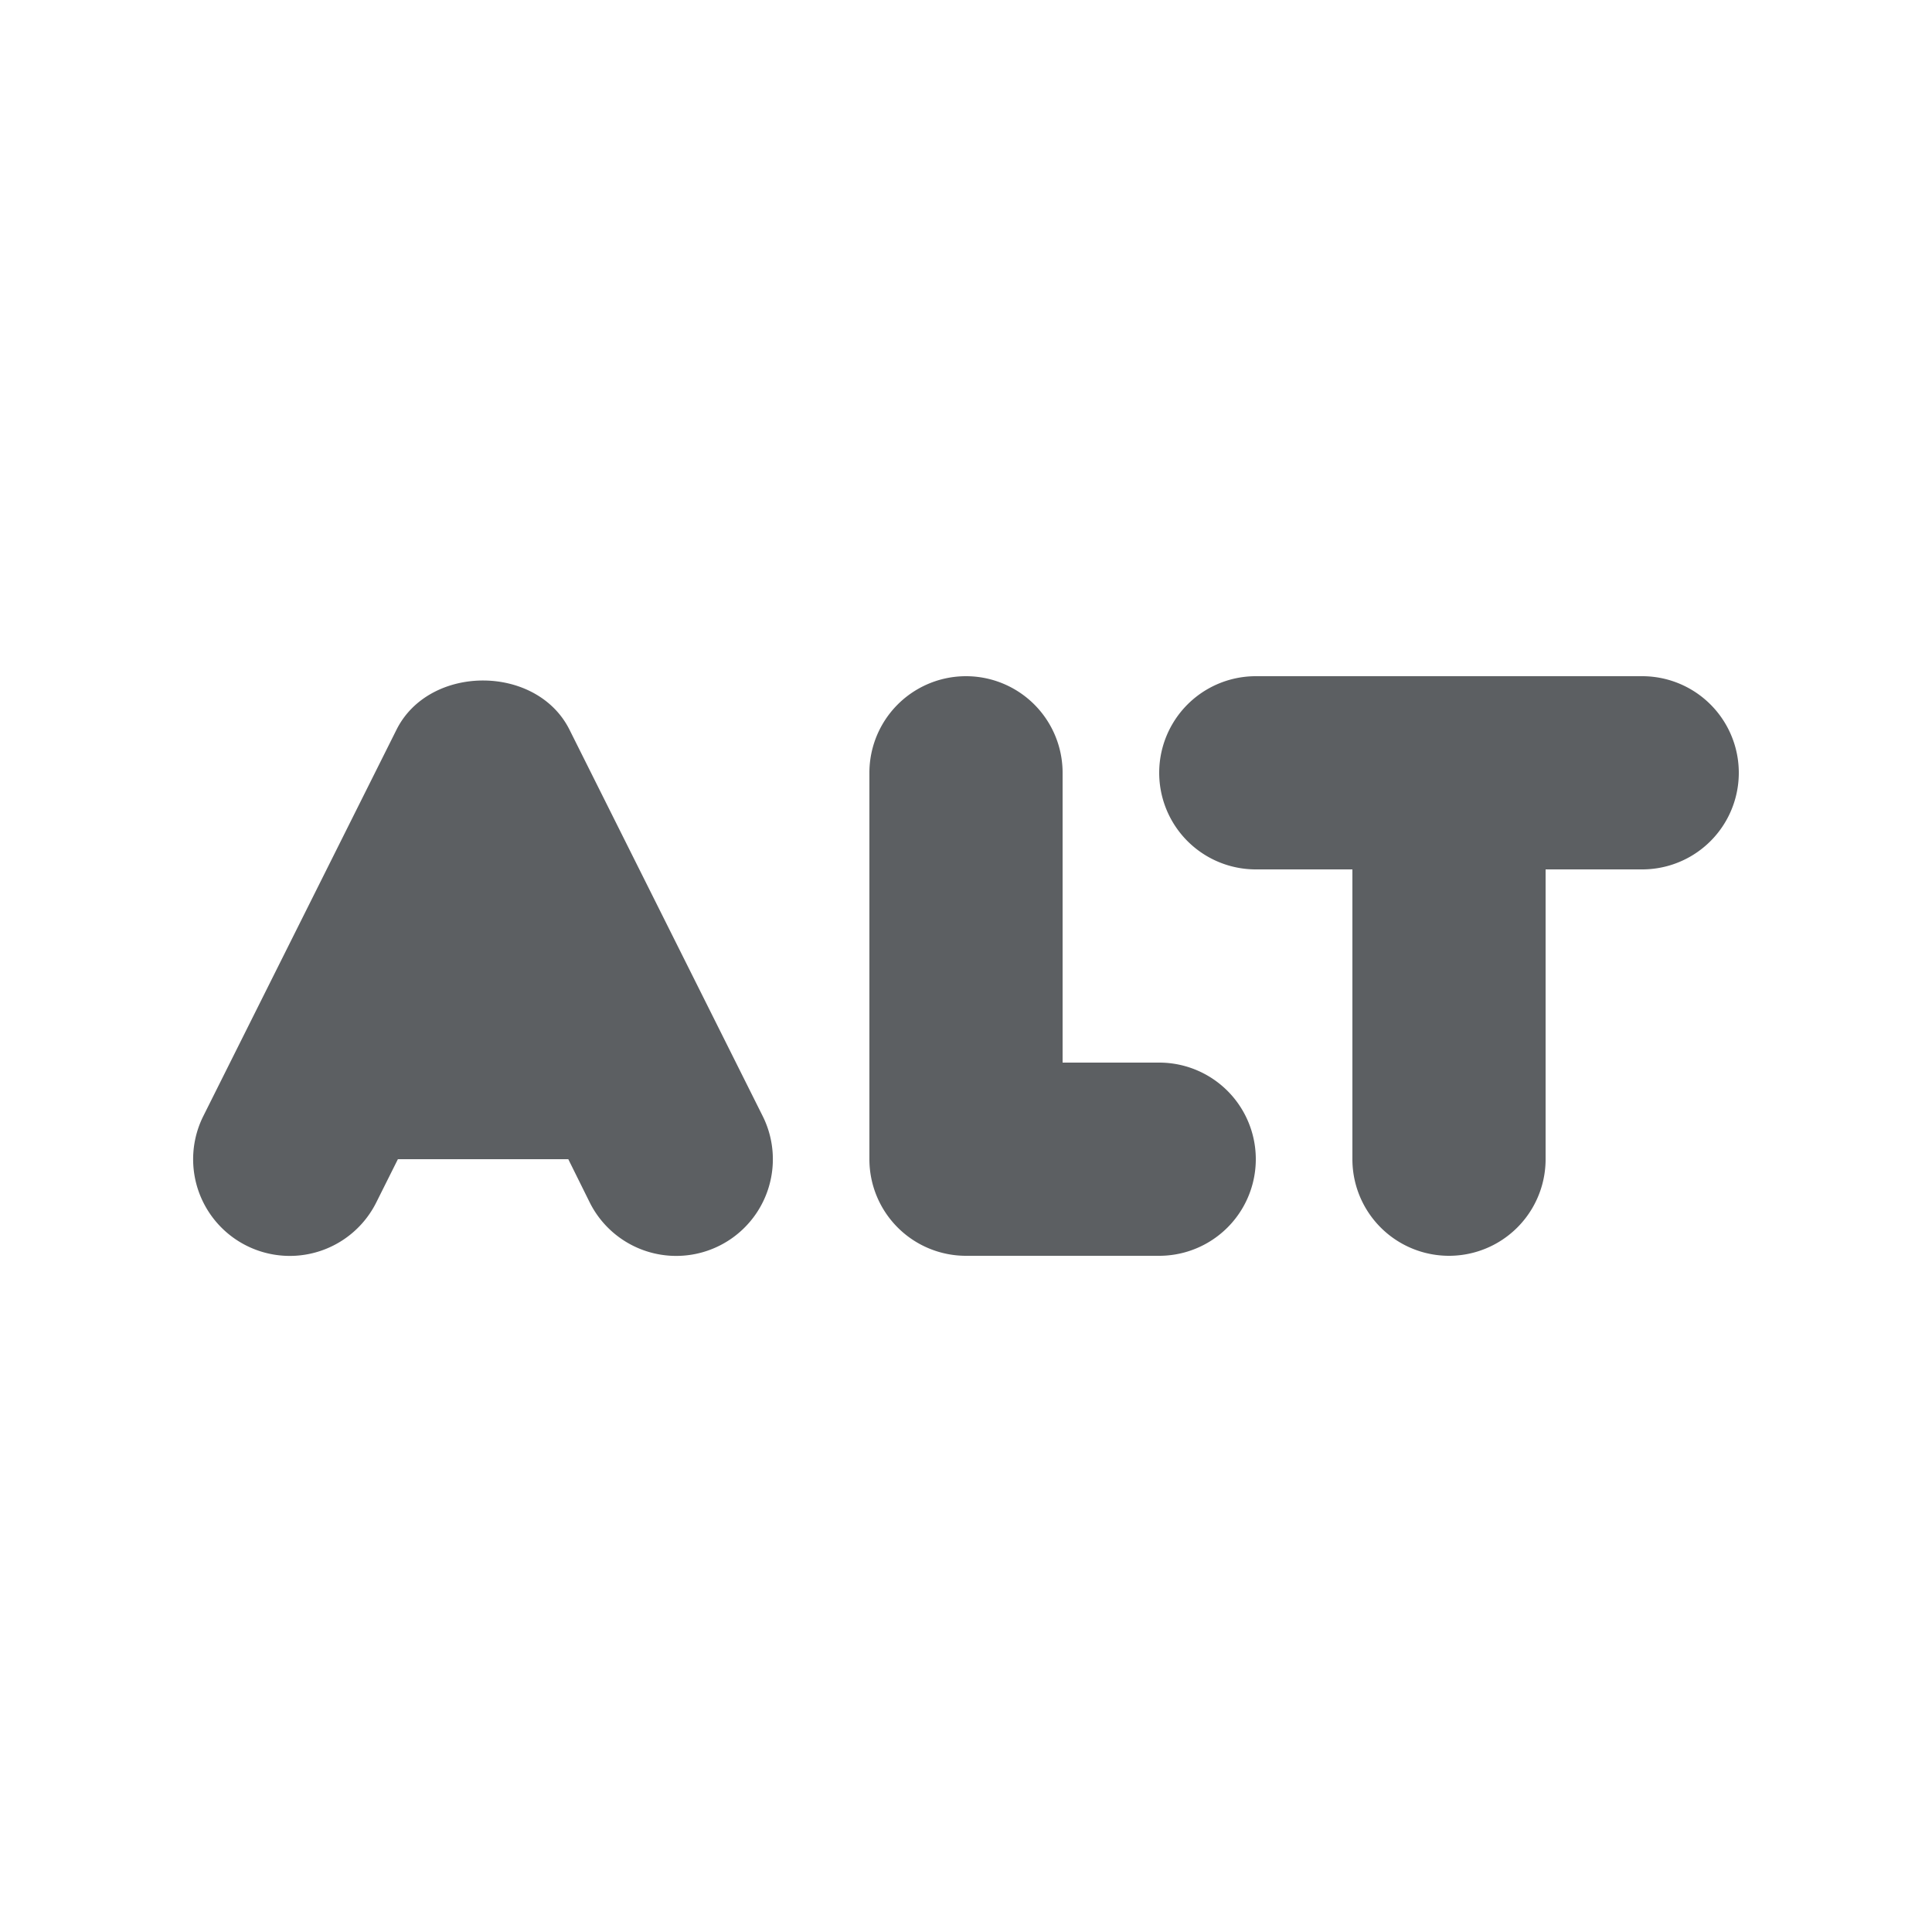 <?xml version="1.0" encoding="utf-8"?><!-- Скачано с сайта svg4.ru / Downloaded from svg4.ru -->
<svg width="800px" height="800px" viewBox="0 0 20 20" xmlns="http://www.w3.org/2000/svg"><path d="M12 11a1 1 0 110 2h-2a1 1 0 01-1-1V8a1 1 0 112 0v3h1zm5-4a1 1 0 110 2h-1v3a1 1 0 11-2 0V9h-1a1 1 0 110-2h4zm-11.105.553l2 4a1 1 0 01-1.79.895L5.883 12H4.119l-.224.448a1 1 0 01-1.79-.895l2-4c.34-.678 1.45-.678 1.79 0z" fill="#5C5F62"/></svg>